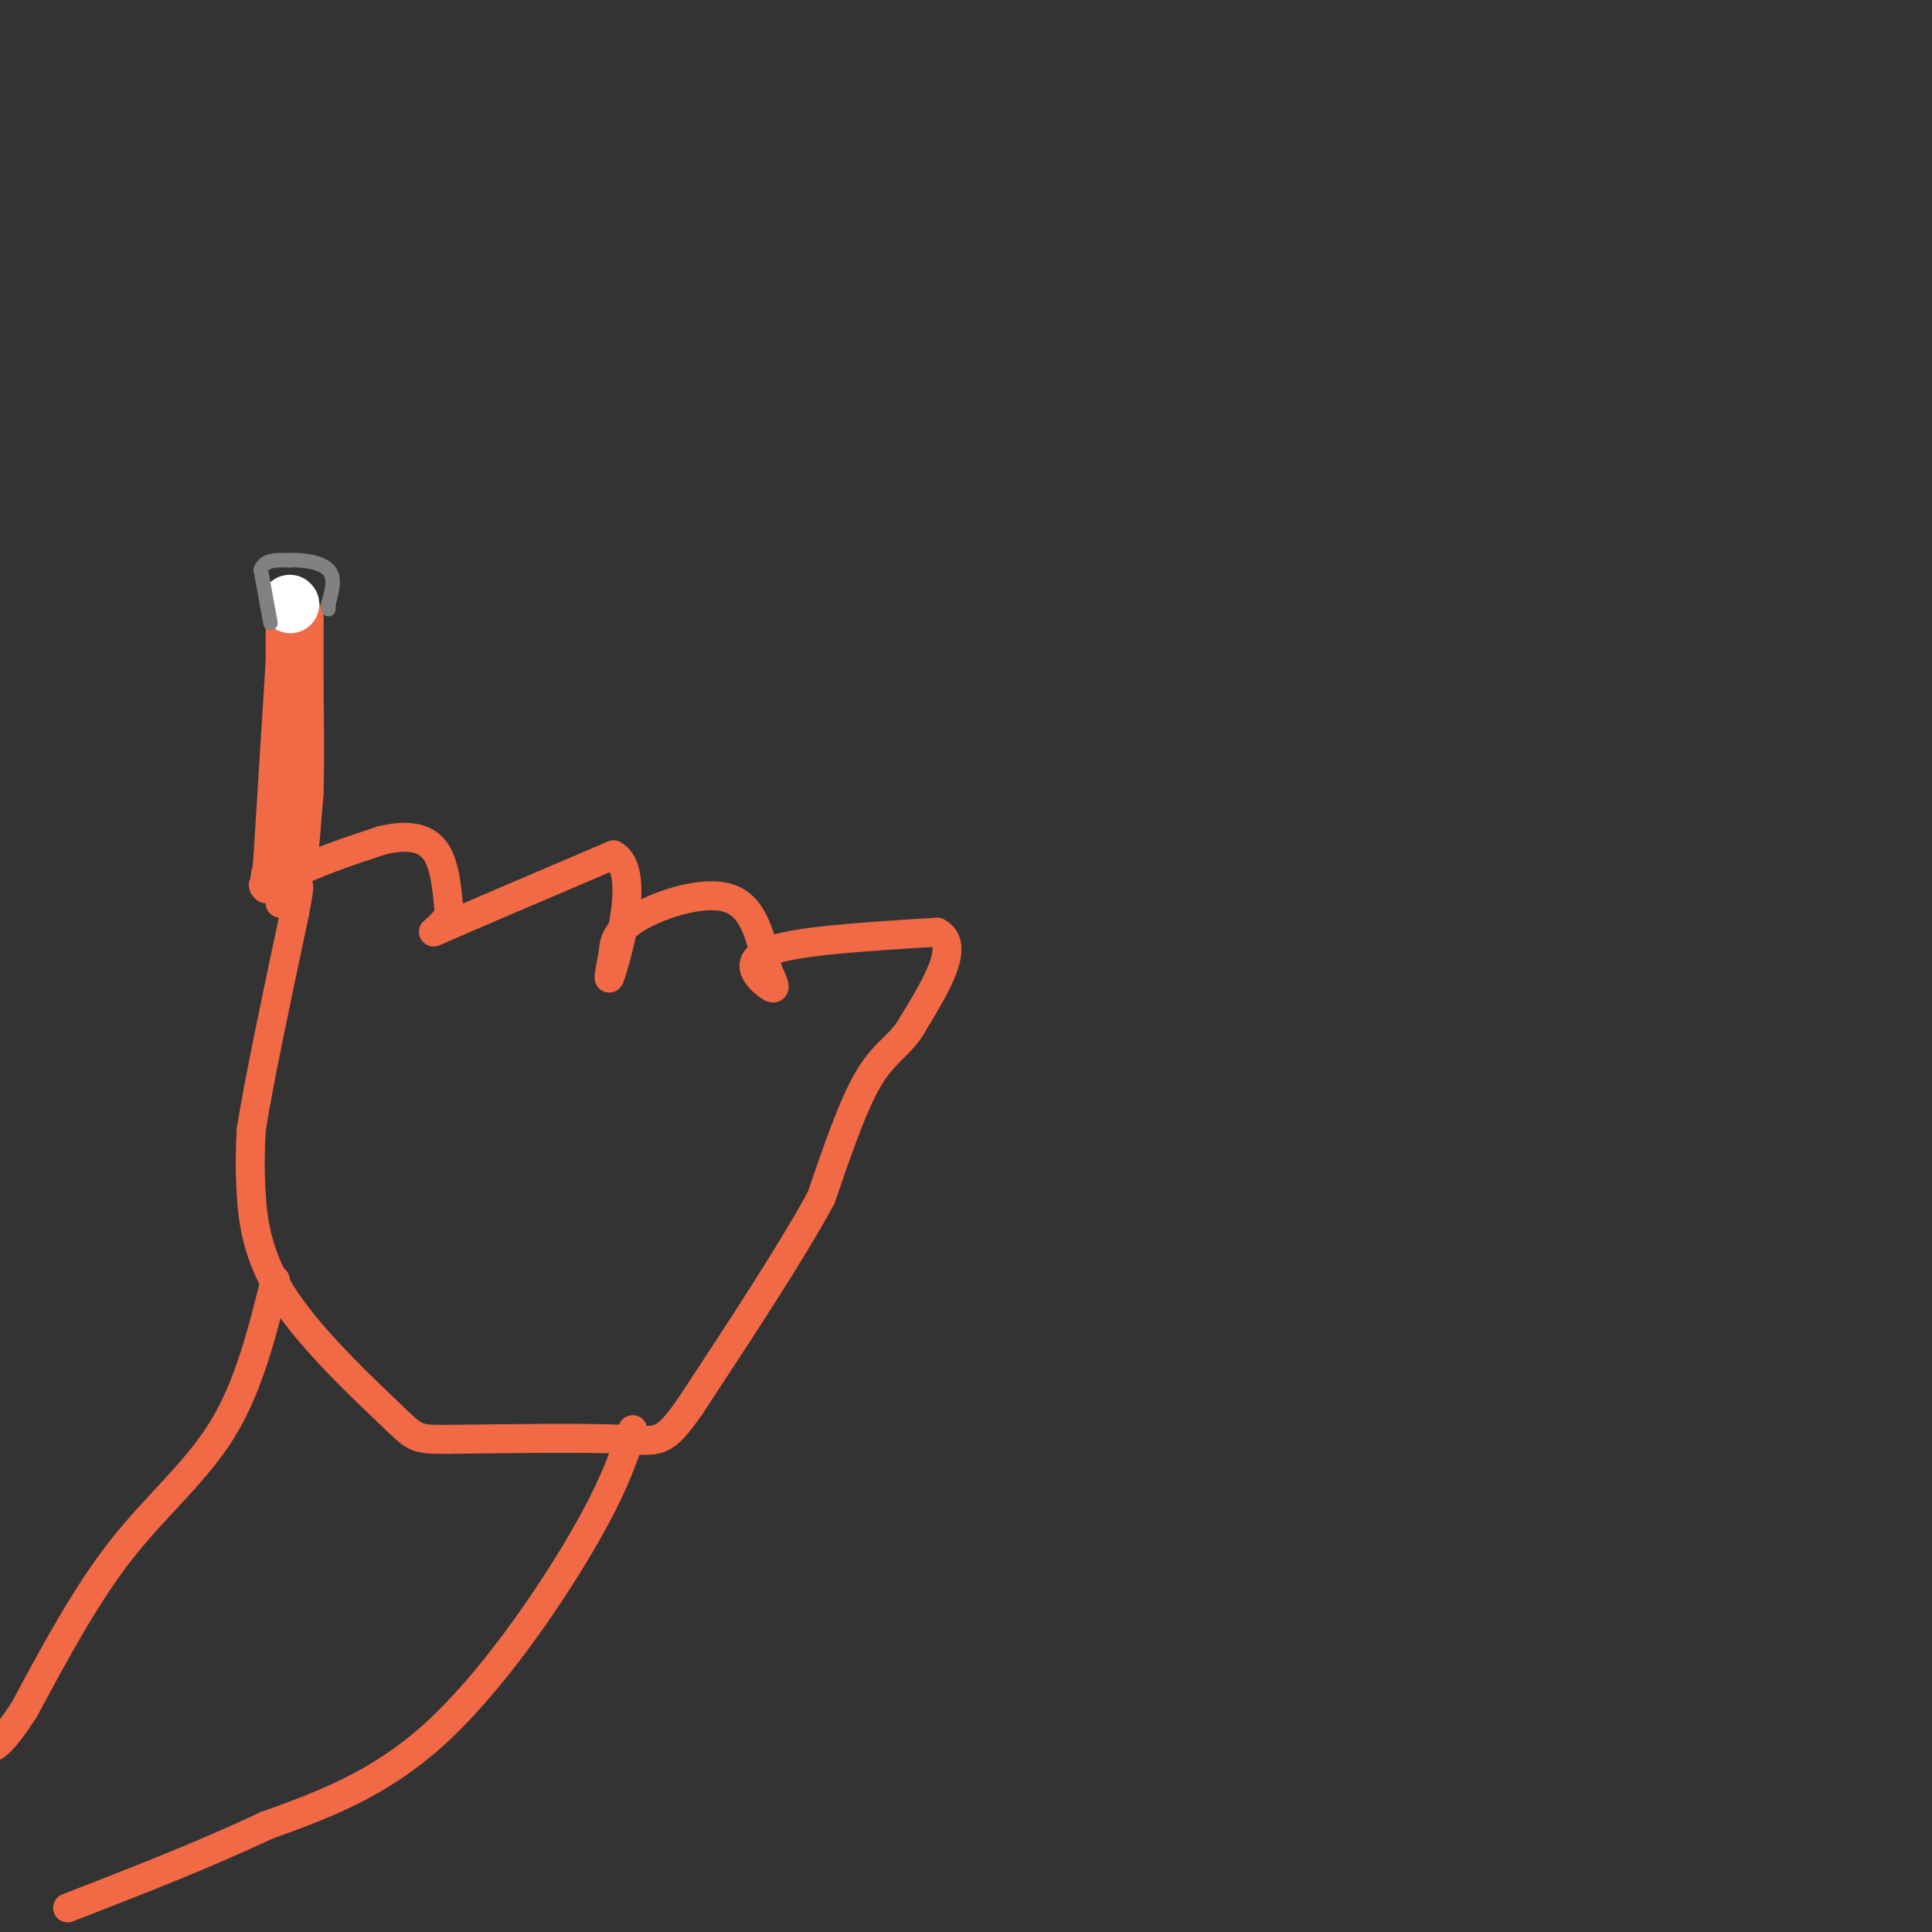 <svg viewBox='0 0 400 400' version='1.1' xmlns='http://www.w3.org/2000/svg' xmlns:xlink='http://www.w3.org/1999/xlink'><rect x="0" y="0" width="400" height="400" fill="#333333" stroke="none"/><g fill='none' stroke='#f26946' stroke-width='3' stroke-linecap='round' stroke-linejoin='round'><path d='M57,129c0.000,0.000 -3.000,48.000 -3,48'/><path d='M54,177c-0.667,9.000 -0.833,7.500 -1,6'/></g>
<g fill='none' stroke='#f26946' stroke-width='6' stroke-linecap='round' stroke-linejoin='round'><path d='M60,127c0.000,0.000 0.000,15.000 0,15'/><path d='M60,142c-0.333,6.833 -1.167,16.417 -2,26'/><path d='M58,168c-0.833,6.500 -1.917,9.750 -3,13'/><path d='M55,181c-0.500,2.667 -0.250,2.833 0,3'/><path d='M58,187c-0.250,-1.917 -0.500,-3.833 3,-6c3.500,-2.167 10.750,-4.583 18,-7'/><path d='M79,174c5.111,-1.222 8.889,-0.778 11,2c2.111,2.778 2.556,7.889 3,13'/><path d='M93,189c-1.311,3.356 -6.089,5.244 -1,3c5.089,-2.244 20.044,-8.622 35,-15'/><path d='M127,177c5.444,2.911 1.556,17.689 0,23c-1.556,5.311 -0.778,1.156 0,-3'/><path d='M127,197c0.095,-1.631 0.333,-4.208 5,-7c4.667,-2.792 13.762,-5.798 19,-4c5.238,1.798 6.619,8.399 8,15'/><path d='M159,201c1.655,3.369 1.792,4.292 0,3c-1.792,-1.292 -5.512,-4.798 0,-7c5.512,-2.202 20.256,-3.101 35,-4'/><path d='M194,193c5.000,2.500 0.000,10.750 -5,19'/><path d='M189,212c-2.333,4.289 -5.667,5.511 -9,11c-3.333,5.489 -6.667,15.244 -10,25'/><path d='M170,248c-6.167,11.333 -16.583,27.167 -27,43'/><path d='M143,291c-5.711,8.244 -6.489,7.356 -14,7c-7.511,-0.356 -21.756,-0.178 -36,0'/><path d='M93,298c-7.065,0.013 -6.729,0.045 -12,-5c-5.271,-5.045 -16.150,-15.166 -22,-24c-5.850,-8.834 -6.671,-16.381 -7,-22c-0.329,-5.619 -0.164,-9.309 0,-13'/><path d='M52,234c1.500,-9.667 5.250,-27.333 9,-45'/><path d='M61,189c1.500,-8.000 0.750,-5.500 0,-3'/><path d='M57,265c-2.756,11.044 -5.511,22.089 -11,31c-5.489,8.911 -13.711,15.689 -21,25c-7.289,9.311 -13.644,21.156 -20,33'/><path d='M5,354c-4.500,6.833 -5.750,7.417 -7,8'/><path d='M131,296c-2.089,6.222 -4.178,12.444 -11,24c-6.822,11.556 -18.378,28.444 -30,39c-11.622,10.556 -23.311,14.778 -35,19'/><path d='M55,378c-12.667,6.000 -26.833,11.500 -41,17'/></g>
<g fill='none' stroke='#f26946' stroke-width='12' stroke-linecap='round' stroke-linejoin='round'><path d='M60,172c0.000,0.000 0.100,0.100 0.1,0.1'/><path d='M60,176c0.000,0.000 1.000,-12.000 1,-12'/><path d='M61,164c0.167,-5.667 0.083,-13.833 0,-22'/><path d='M61,142c0.000,-6.000 0.000,-10.000 0,-14'/></g>
<g fill='none' stroke='#ffffff' stroke-width='12' stroke-linecap='round' stroke-linejoin='round'><path d='M60,125c0.000,0.000 0.100,0.100 0.1,0.1'/></g>
<g fill='none' stroke='#808282' stroke-width='3' stroke-linecap='round' stroke-linejoin='round'><path d='M56,129c0.000,0.000 -2.000,-11.000 -2,-11'/><path d='M54,118c0.667,-2.167 3.333,-2.083 6,-2'/><path d='M60,116c2.711,-0.178 6.489,0.378 8,2c1.511,1.622 0.756,4.311 0,7'/><path d='M68,125c0.000,1.333 0.000,1.167 0,1'/></g>
</svg>